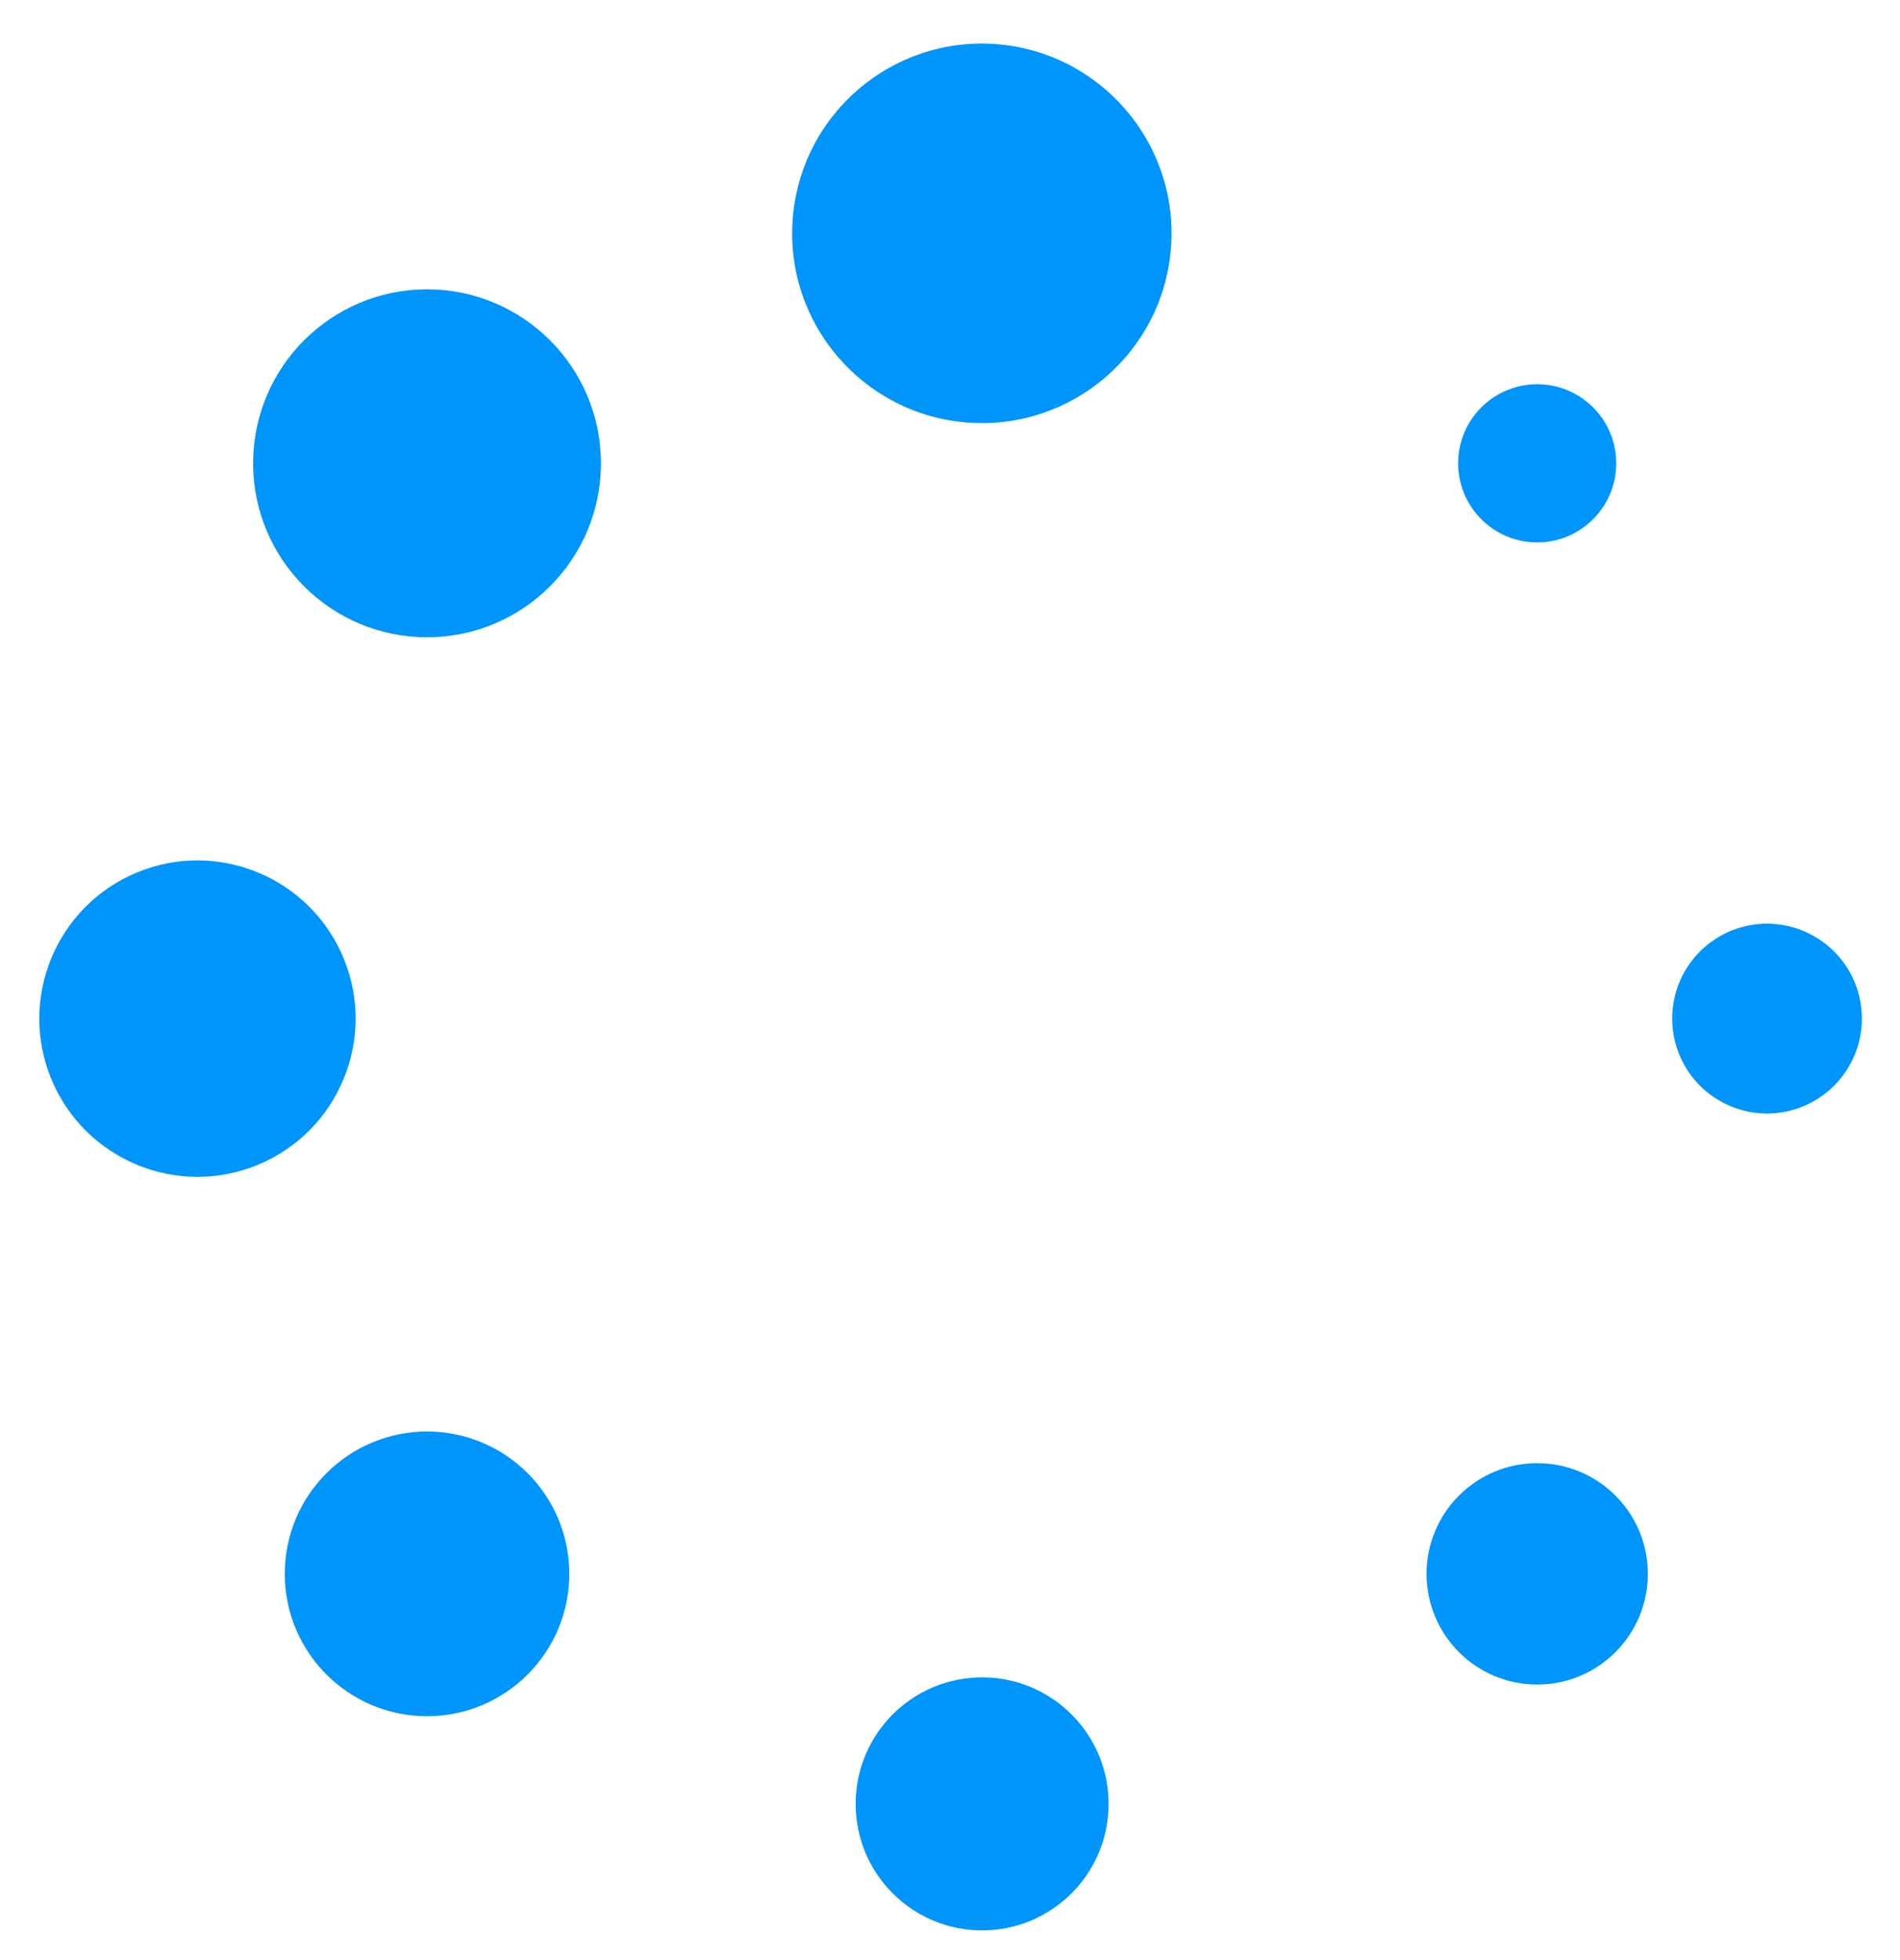 <svg width="32" height="33" viewBox="0 0 32 33" fill="none" xmlns="http://www.w3.org/2000/svg">
<g clip-path="url(#clip0_81_846)">
<path d="M19.722 4.171C19.856 2.412 18.538 0.877 16.779 0.743C15.02 0.609 13.485 1.926 13.351 3.686C13.217 5.445 14.534 6.98 16.294 7.114C18.053 7.248 19.588 5.931 19.722 4.171Z" fill="#0095FB"/>
<path d="M16.541 5.082C16.312 5.082 16.089 5.014 15.899 4.887C15.71 4.76 15.562 4.58 15.475 4.369C15.387 4.159 15.364 3.926 15.409 3.703C15.453 3.479 15.563 3.273 15.725 3.112C15.886 2.95 16.092 2.84 16.316 2.796C16.539 2.751 16.771 2.774 16.982 2.862C17.193 2.949 17.373 3.097 17.5 3.287C17.627 3.476 17.695 3.7 17.695 3.928C17.695 4.234 17.573 4.527 17.356 4.743C17.14 4.96 16.847 5.082 16.541 5.082Z" fill="#0095FB"/>
<path d="M16.541 32.5C17.717 32.5 18.671 31.546 18.671 30.37C18.671 29.193 17.717 28.24 16.541 28.24C15.364 28.24 14.411 29.193 14.411 30.37C14.411 31.546 15.364 32.5 16.541 32.5Z" fill="#0095FB"/>
<path d="M25.889 9.132C26.625 9.132 27.221 8.535 27.221 7.8C27.221 7.065 26.625 6.469 25.889 6.469C25.154 6.469 24.558 7.065 24.558 7.8C24.558 8.535 25.154 9.132 25.889 9.132Z" fill="#0095FB"/>
<path d="M7.192 28.894C8.516 28.894 9.588 27.821 9.588 26.497C9.588 25.174 8.516 24.101 7.192 24.101C5.869 24.101 4.796 25.174 4.796 26.497C4.796 27.821 5.869 28.894 7.192 28.894Z" fill="#0095FB"/>
<path d="M29.761 18.747C29.445 18.747 29.136 18.653 28.873 18.477C28.61 18.302 28.405 18.052 28.285 17.76C28.164 17.468 28.132 17.147 28.194 16.837C28.255 16.527 28.407 16.242 28.631 16.019C28.854 15.796 29.139 15.643 29.449 15.582C29.759 15.52 30.08 15.552 30.372 15.673C30.664 15.794 30.914 15.998 31.089 16.261C31.265 16.524 31.358 16.833 31.358 17.149C31.358 17.573 31.19 17.979 30.89 18.279C30.591 18.578 30.184 18.747 29.761 18.747Z" fill="#0095FB"/>
<path d="M4.345 19.61C5.704 19.047 6.349 17.488 5.786 16.13C5.223 14.771 3.665 14.126 2.306 14.689C0.947 15.252 0.302 16.811 0.865 18.169C1.428 19.528 2.987 20.173 4.345 19.61Z" fill="#0095FB"/>
<path d="M25.889 28.361C26.919 28.361 27.753 27.527 27.753 26.497C27.753 25.468 26.919 24.634 25.889 24.634C24.86 24.634 24.026 25.468 24.026 26.497C24.026 27.527 24.86 28.361 25.889 28.361Z" fill="#0095FB"/>
<path d="M7.192 10.729C8.81 10.729 10.121 9.418 10.121 7.8C10.121 6.183 8.81 4.871 7.192 4.871C5.575 4.871 4.263 6.183 4.263 7.8C4.263 9.418 5.575 10.729 7.192 10.729Z" fill="#0095FB"/>
<path d="M7.192 8.688C6.987 8.688 6.788 8.617 6.629 8.486C6.47 8.356 6.361 8.175 6.321 7.973C6.281 7.772 6.312 7.563 6.409 7.381C6.506 7.2 6.662 7.058 6.852 6.98C7.042 6.901 7.253 6.891 7.45 6.95C7.646 7.01 7.816 7.136 7.93 7.307C8.044 7.477 8.096 7.683 8.076 7.887C8.055 8.091 7.965 8.283 7.82 8.428C7.737 8.51 7.64 8.576 7.532 8.62C7.424 8.665 7.309 8.688 7.192 8.688Z" fill="#0095FB"/>
<path d="M3.655 17.595H2.985C2.867 17.595 2.753 17.548 2.669 17.465C2.585 17.381 2.538 17.267 2.538 17.149C2.538 17.03 2.585 16.917 2.669 16.833C2.753 16.749 2.867 16.702 2.985 16.702H3.655C3.773 16.702 3.887 16.749 3.97 16.833C4.054 16.917 4.101 17.03 4.101 17.149C4.101 17.267 4.054 17.381 3.97 17.465C3.887 17.548 3.773 17.595 3.655 17.595Z" fill="#0095FB"/>
<path d="M7.527 26.944H6.857C6.739 26.944 6.625 26.897 6.541 26.813C6.458 26.729 6.411 26.616 6.411 26.497C6.411 26.379 6.458 26.265 6.541 26.182C6.625 26.098 6.739 26.051 6.857 26.051H7.527C7.645 26.051 7.759 26.098 7.843 26.182C7.926 26.265 7.973 26.379 7.973 26.497C7.973 26.616 7.926 26.729 7.843 26.813C7.759 26.897 7.645 26.944 7.527 26.944Z" fill="#0095FB"/>
<path d="M16.876 30.816H16.206C16.087 30.816 15.974 30.769 15.89 30.686C15.806 30.602 15.759 30.488 15.759 30.37C15.759 30.251 15.806 30.138 15.89 30.054C15.974 29.97 16.087 29.923 16.206 29.923H16.876C16.994 29.923 17.108 29.97 17.192 30.054C17.275 30.138 17.322 30.251 17.322 30.37C17.322 30.488 17.275 30.602 17.192 30.686C17.108 30.769 16.994 30.816 16.876 30.816Z" fill="#0095FB"/>
<path d="M26.224 26.944H25.555C25.436 26.944 25.323 26.897 25.239 26.813C25.155 26.729 25.108 26.616 25.108 26.497C25.108 26.379 25.155 26.265 25.239 26.182C25.323 26.098 25.436 26.051 25.555 26.051H26.224C26.343 26.051 26.456 26.098 26.54 26.182C26.624 26.265 26.671 26.379 26.671 26.497C26.671 26.616 26.624 26.729 26.54 26.813C26.456 26.897 26.343 26.944 26.224 26.944Z" fill="#0095FB"/>
</g>
<defs>
<clipPath id="clip0_81_846">
<rect width="32" height="32" fill="white" transform="translate(0 0.5)"/>
</clipPath>
</defs>
</svg>
